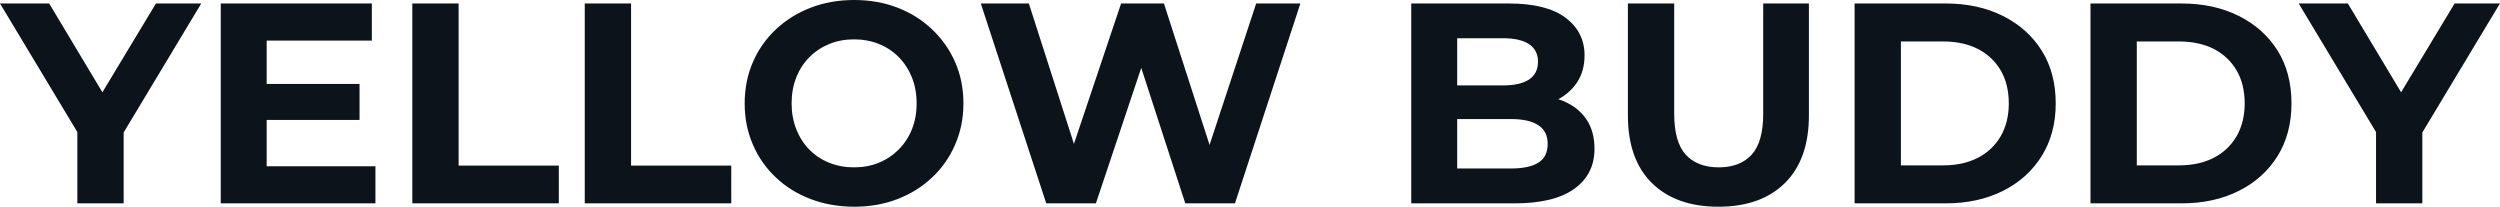 <svg fill="#0D131A" viewBox="0 0 201.365 16.652" height="100%" width="100%" xmlns="http://www.w3.org/2000/svg"><path preserveAspectRatio="none" d="M9.96 16.38L6.23 16.38L6.23 9.80L7.08 12.05L0 0.28L3.96 0.28L9.38 9.32L7.11 9.32L12.56 0.28L16.21 0.28L9.13 12.05L9.96 9.80L9.96 16.38ZM21.21 9.66L21.21 6.76L28.96 6.76L28.96 9.66L21.21 9.66ZM21.48 3.27L21.48 13.39L30.24 13.39L30.24 16.38L17.78 16.38L17.78 0.28L29.95 0.28L29.95 3.27L21.48 3.27ZM45.01 16.38L33.21 16.38L33.21 0.28L36.94 0.28L36.94 13.34L45.01 13.34L45.01 16.38ZM58.90 16.38L47.10 16.38L47.10 0.28L50.83 0.28L50.83 13.34L58.90 13.34L58.90 16.38ZM68.82 16.65L68.82 16.65Q66.91 16.65 65.29 16.03Q63.66 15.41 62.48 14.28Q61.29 13.16 60.64 11.64Q59.98 10.12 59.98 8.33L59.98 8.33Q59.98 6.53 60.64 5.01Q61.29 3.50 62.49 2.37Q63.69 1.24 65.30 0.62Q66.91 0 68.79 0L68.79 0Q70.70 0 72.30 0.62Q73.90 1.24 75.08 2.37Q76.27 3.50 76.93 5.00Q77.60 6.51 77.60 8.33L77.60 8.33Q77.60 10.12 76.93 11.65Q76.27 13.18 75.08 14.29Q73.90 15.41 72.30 16.03Q70.70 16.65 68.82 16.65ZM68.79 13.48L68.79 13.48Q69.87 13.48 70.78 13.11Q71.69 12.74 72.38 12.05Q73.07 11.36 73.45 10.42Q73.83 9.48 73.83 8.33L73.83 8.33Q73.83 7.18 73.45 6.23Q73.07 5.29 72.39 4.60Q71.71 3.91 70.79 3.54Q69.87 3.17 68.79 3.17L68.79 3.17Q67.71 3.17 66.80 3.54Q65.89 3.91 65.20 4.60Q64.51 5.29 64.14 6.23Q63.76 7.18 63.76 8.33L63.76 8.33Q63.76 9.45 64.14 10.41Q64.51 11.36 65.19 12.05Q65.87 12.74 66.79 13.11Q67.71 13.48 68.79 13.48ZM88.27 16.38L84.27 16.38L79.00 0.28L82.87 0.28L87.45 14.54L85.51 14.54L90.30 0.28L93.75 0.28L98.35 14.54L96.48 14.54L101.18 0.28L104.74 0.28L99.47 16.38L95.47 16.38L91.40 3.86L92.46 3.86L88.27 16.38ZM121.99 16.38L113.67 16.38L113.67 0.28L121.53 0.28Q124.57 0.28 126.10 1.43Q127.63 2.58 127.63 4.46L127.63 4.46Q127.63 5.73 127.01 6.66Q126.38 7.59 125.30 8.10Q124.22 8.60 122.82 8.60L122.82 8.60L123.26 7.66Q124.77 7.66 125.95 8.15Q127.12 8.65 127.78 9.61Q128.43 10.58 128.43 11.98L128.43 11.98Q128.43 14.05 126.80 15.21Q125.17 16.38 121.99 16.38L121.99 16.38ZM117.37 3.08L117.37 13.57L121.72 13.57Q123.16 13.57 123.91 13.10Q124.66 12.63 124.66 11.59L124.66 11.59Q124.66 10.58 123.91 10.09Q123.16 9.59 121.72 9.59L121.72 9.59L117.09 9.59L117.09 6.88L121.07 6.88Q122.43 6.88 123.15 6.41Q123.88 5.93 123.88 4.97L123.88 4.97Q123.88 4.03 123.15 3.55Q122.43 3.08 121.07 3.08L121.07 3.08L117.37 3.08ZM138.41 16.65L138.41 16.65Q134.99 16.65 133.05 14.74Q131.12 12.83 131.12 9.29L131.12 9.29L131.12 0.28L134.85 0.28L134.85 9.15Q134.85 11.45 135.79 12.47Q136.73 13.48 138.44 13.48L138.44 13.48Q140.14 13.48 141.08 12.47Q142.02 11.45 142.02 9.15L142.02 9.15L142.02 0.28L145.70 0.28L145.70 9.29Q145.70 12.83 143.77 14.74Q141.84 16.65 138.41 16.65ZM156.70 16.38L149.38 16.38L149.38 0.28L156.70 0.28Q159.32 0.28 161.32 1.28Q163.32 2.28 164.45 4.07Q165.58 5.87 165.58 8.33L165.58 8.33Q165.58 10.76 164.45 12.57Q163.32 14.38 161.32 15.38Q159.32 16.38 156.70 16.38L156.70 16.38ZM153.11 3.34L153.11 13.32L156.51 13.32Q158.12 13.32 159.31 12.71Q160.49 12.10 161.15 10.97Q161.80 9.84 161.80 8.33L161.80 8.33Q161.80 6.79 161.15 5.67Q160.49 4.55 159.31 3.94Q158.12 3.34 156.51 3.34L156.51 3.34L153.11 3.34ZM175.70 16.38L168.38 16.38L168.38 0.28L175.70 0.28Q178.32 0.28 180.32 1.28Q182.32 2.28 183.45 4.07Q184.57 5.87 184.57 8.33L184.57 8.33Q184.57 10.76 183.45 12.57Q182.32 14.38 180.32 15.38Q178.32 16.38 175.70 16.38L175.70 16.38ZM172.11 3.34L172.11 13.32L175.51 13.32Q177.12 13.32 178.31 12.71Q179.49 12.10 180.15 10.97Q180.80 9.84 180.80 8.33L180.80 8.33Q180.80 6.79 180.15 5.67Q179.49 4.55 178.31 3.94Q177.12 3.34 175.51 3.34L175.51 3.34L172.11 3.34ZM195.11 16.38L191.38 16.38L191.38 9.80L192.23 12.05L185.15 0.28L189.11 0.28L194.53 9.32L192.26 9.32L197.71 0.28L201.36 0.28L194.28 12.05L195.11 9.80L195.11 16.38Z"></path></svg>